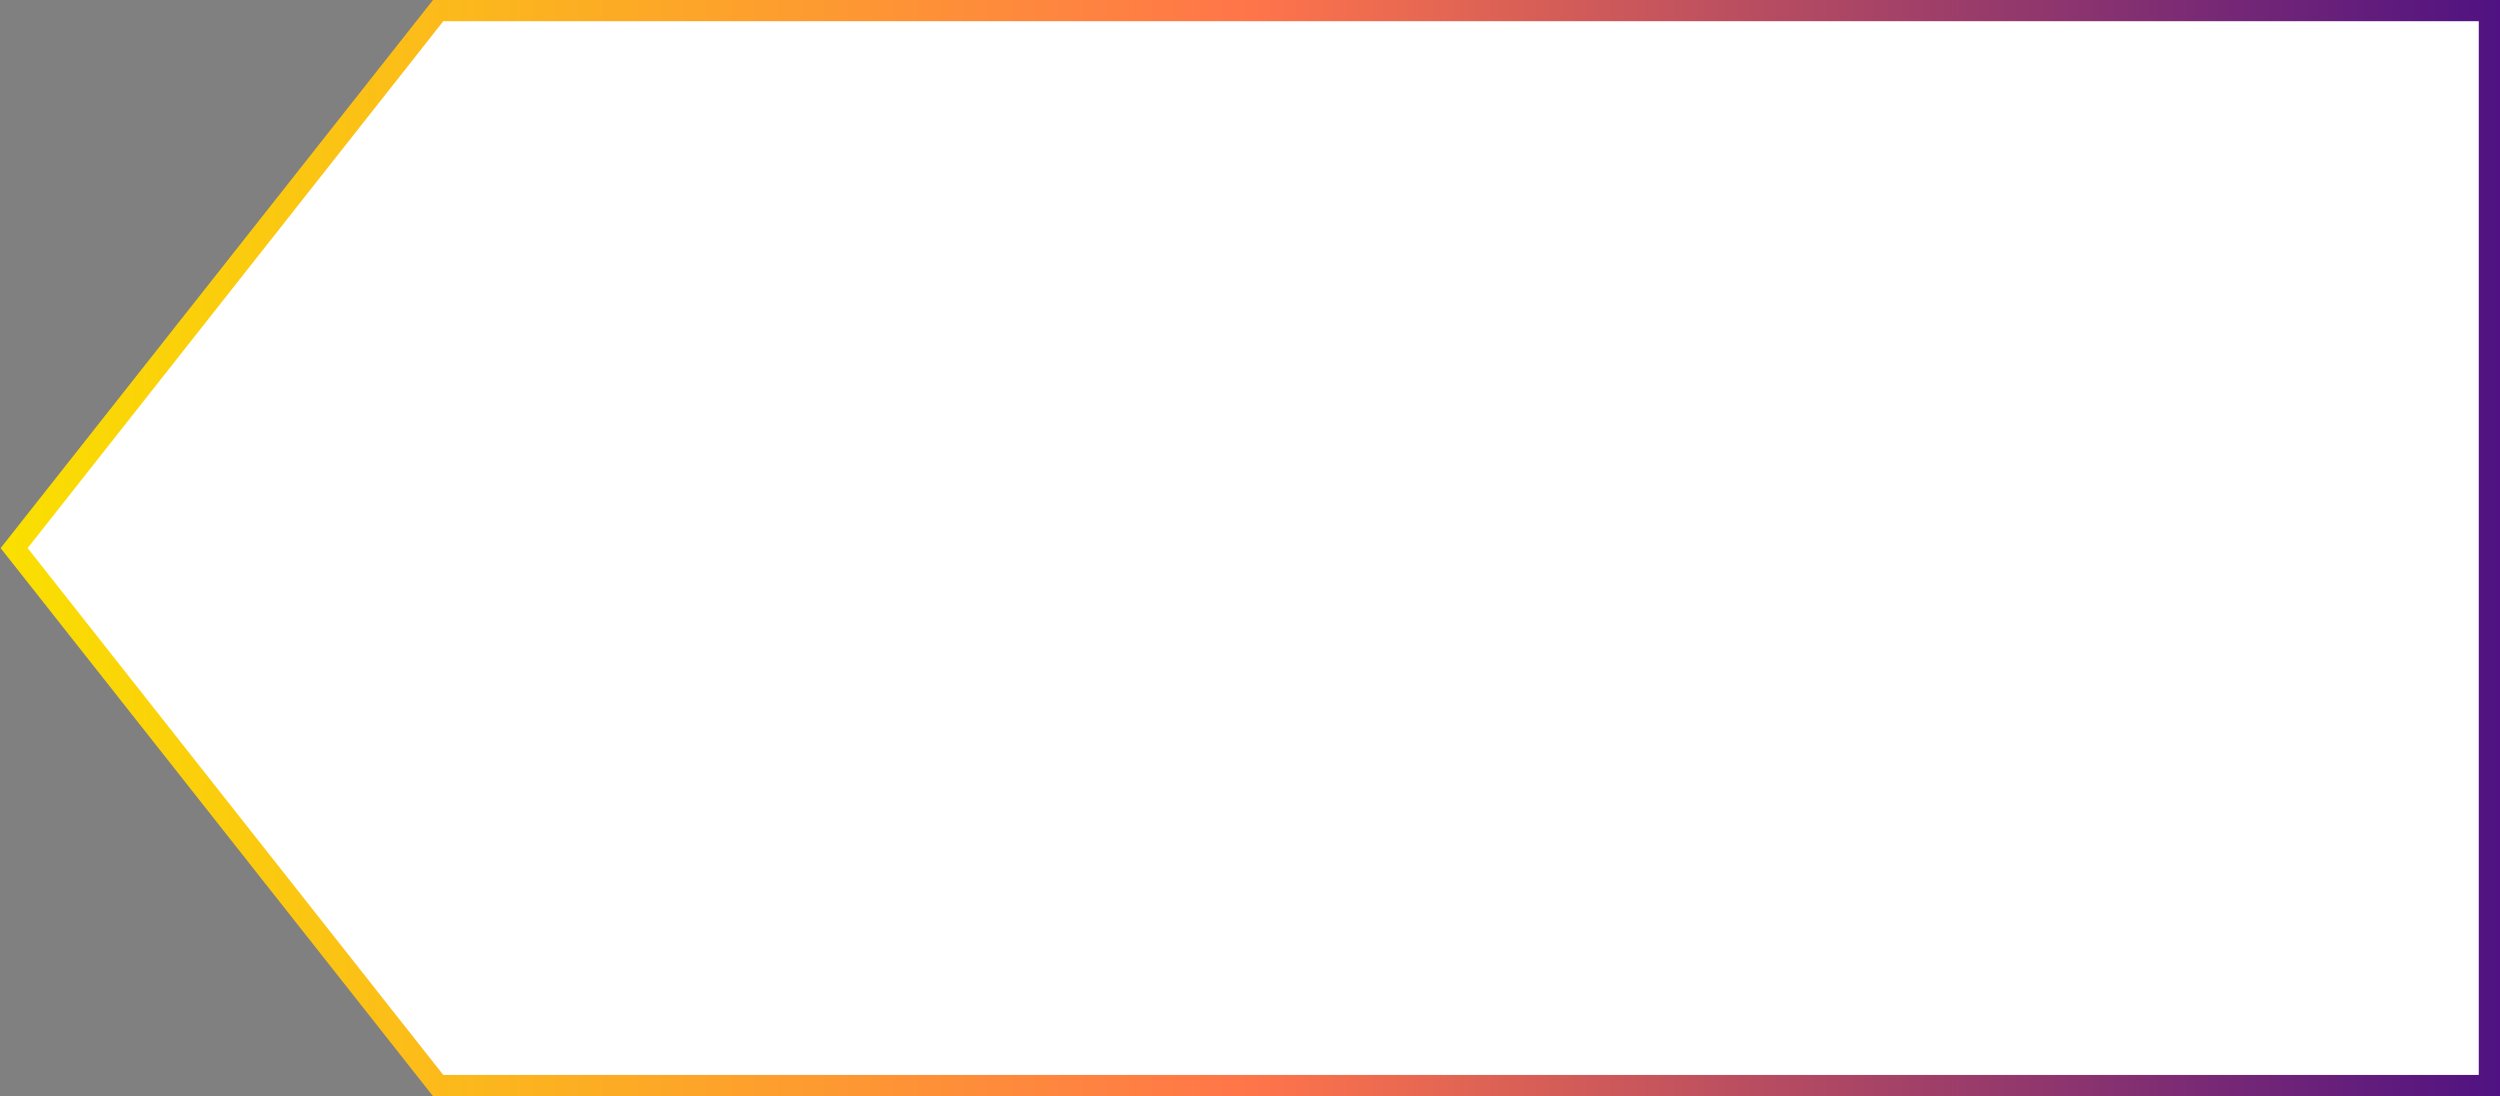 <svg width="707" height="310" viewBox="0 0 707 310" fill="none" preserveAspectRatio="none"  xmlns="http://www.w3.org/2000/svg">
<rect x="0" y="0" width="707" height="310" fill="#808080" stroke="none"/>
<path d="M123.907 307H704V3H123.907L4 155L123.907 307Z" fill="white" stroke="url(#paint0_linear_228_788)" stroke-width="6" stroke-miterlimit="10"/>
<defs>
<linearGradient id="paint0_linear_228_788" x1="707.775" y1="155" x2="-0.027" y2="155" gradientUnits="userSpaceOnUse">
<stop stop-color="#4F1282"/>
<stop offset="0.5" stop-color="#FF754A"/>
<stop offset="1" stop-color="#FAE000"/>
</linearGradient>
</defs>
</svg>

